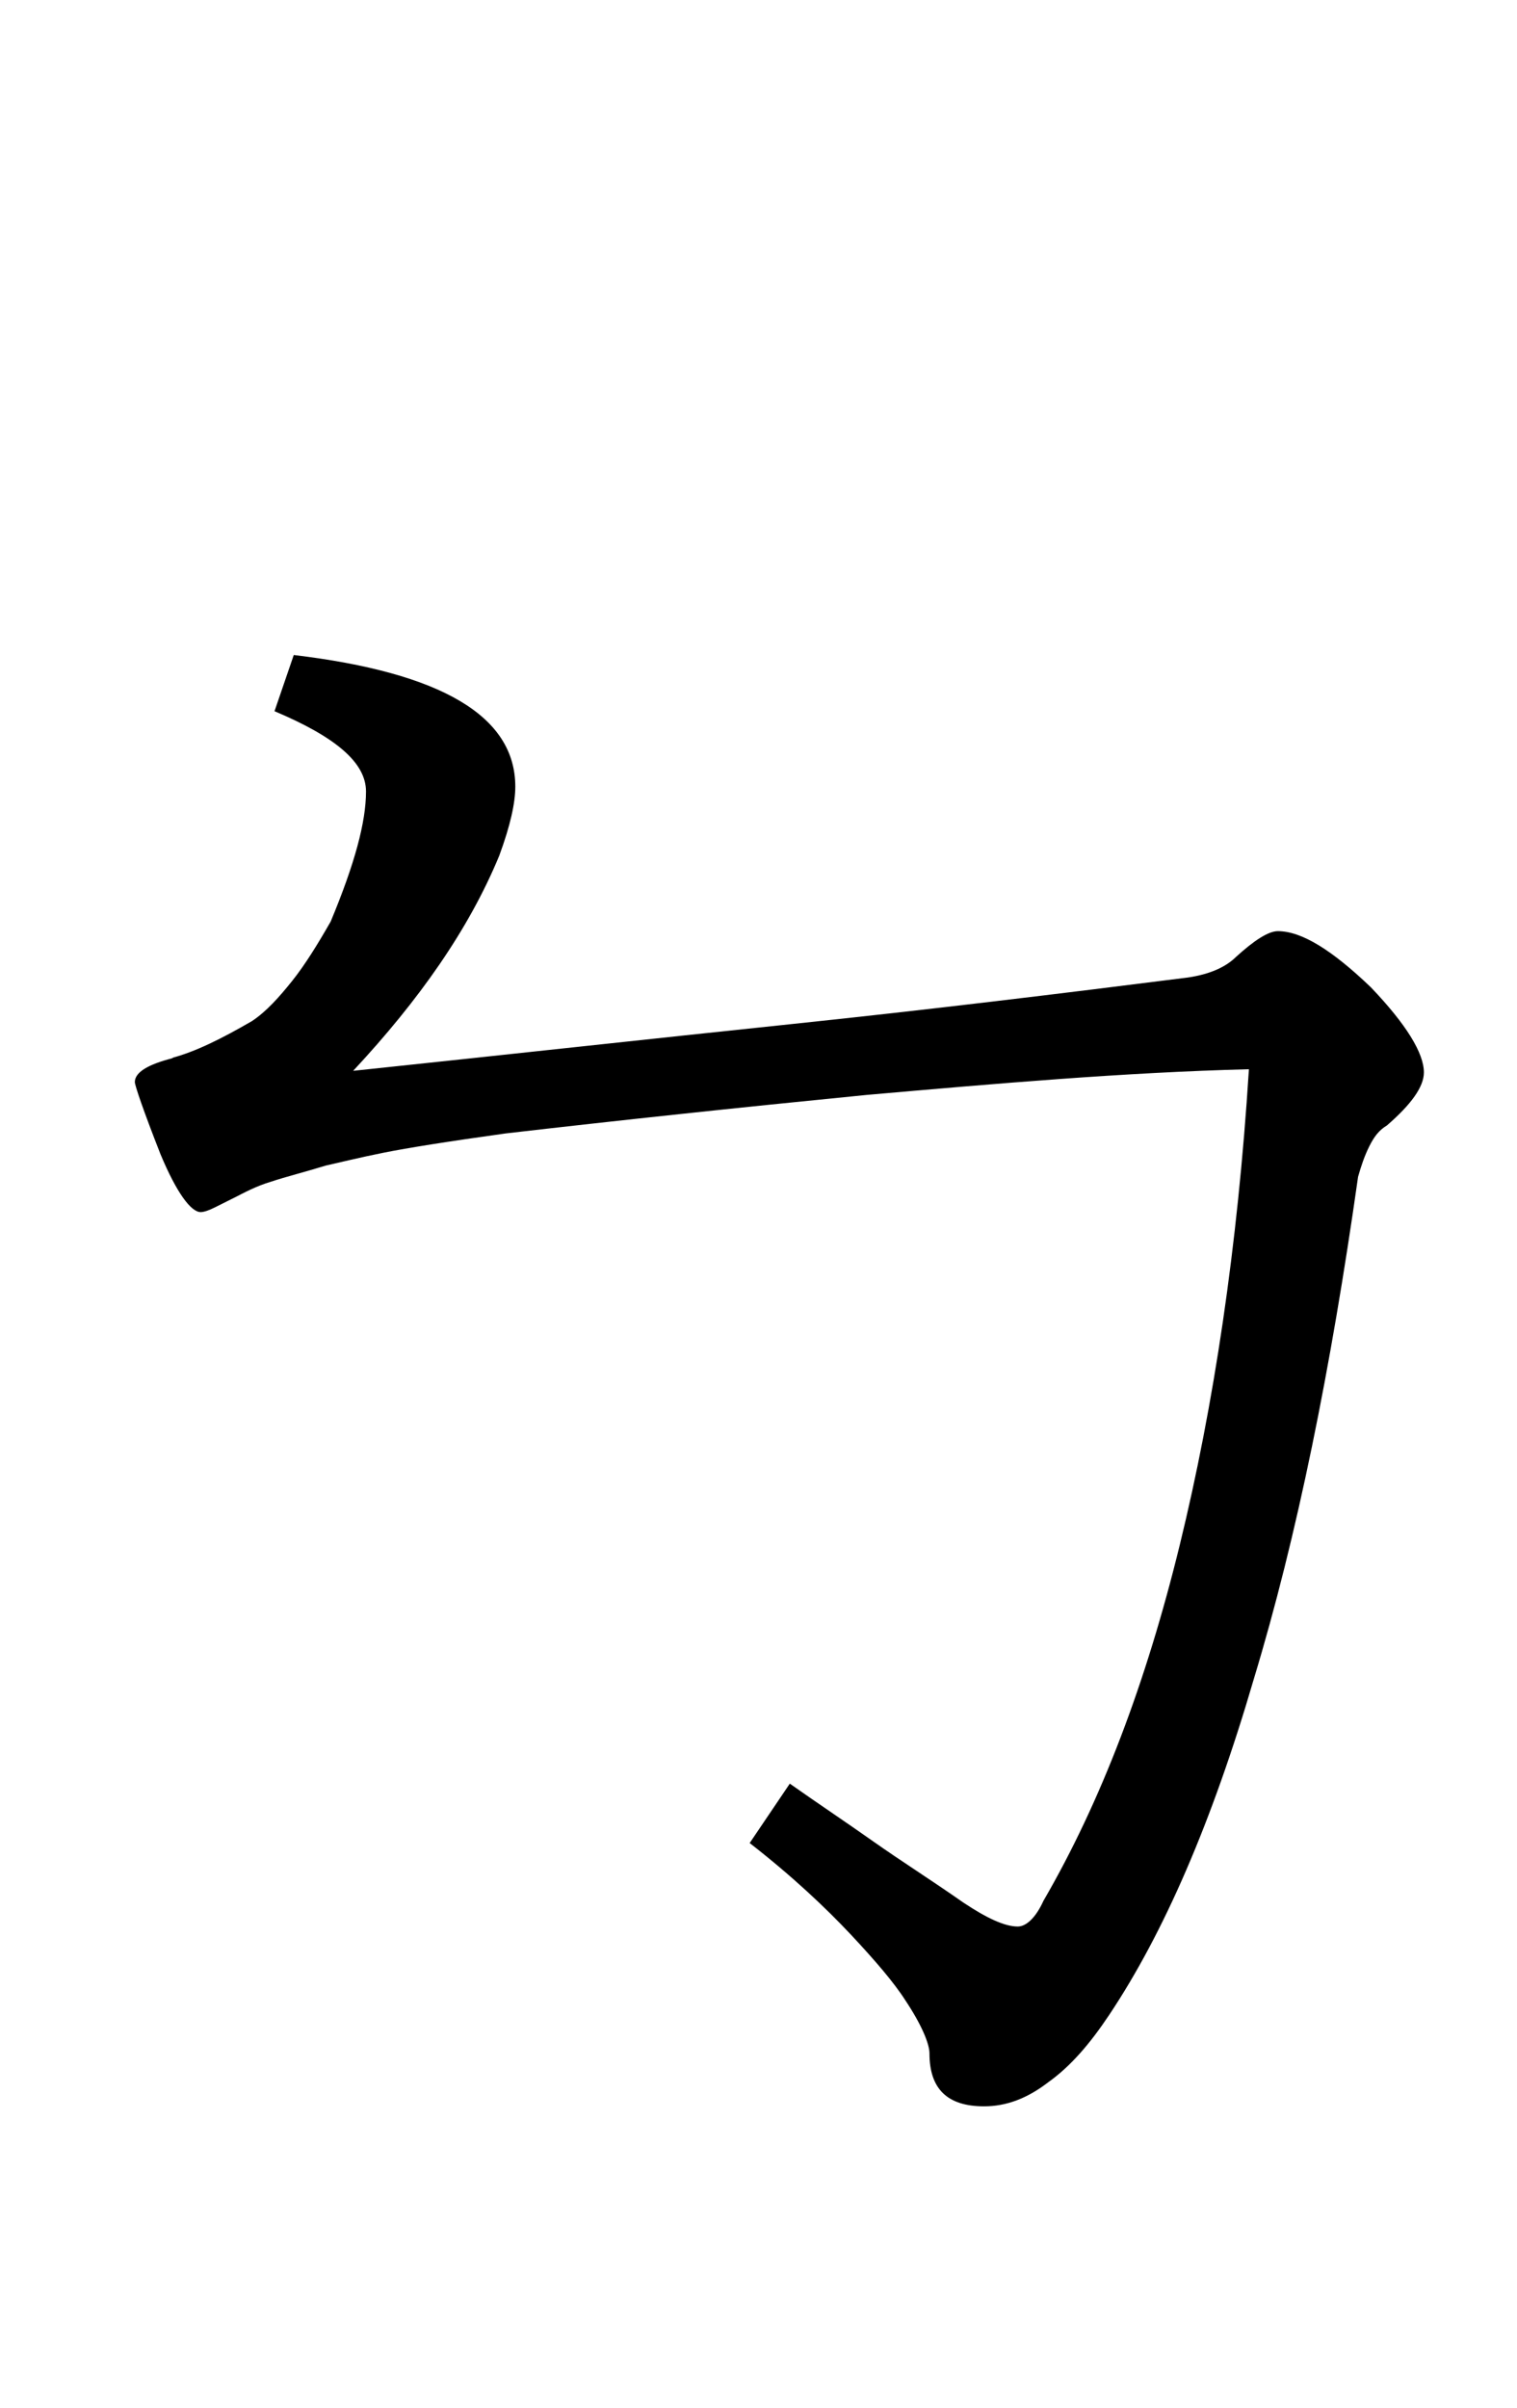 <?xml version="1.0" encoding="utf-8"?>
<!-- Generator: Adobe Illustrator 19.0.0, SVG Export Plug-In . SVG Version: 6.00 Build 0)  -->
<svg version="1.1" id="圖層_1" xmlns="http://www.w3.org/2000/svg" xmlns:xlink="http://www.w3.org/1999/xlink" x="0px" y="0px"
	 viewBox="45 -33.8 94.5 150" style="enable-background:new 45 -33.8 94.5 150;" xml:space="preserve">
<style type="text/css">
	.st0{enable-background:new    ;}
</style>
<g class="st0">
	<path d="M67,32.9c9.5-1,18.6-2,27.2-2.9c8.6-0.9,16.8-1.9,24.7-2.9c1.5-0.2,2.5-0.7,3.1-1.3c1.1-1,2-1.6,2.6-1.6
		c1.5,0,3.4,1.2,5.8,3.5c2.2,2.3,3.3,4.1,3.3,5.3c0,0.9-0.8,2-2.3,3.3c-0.5,0.3-0.8,0.7-1.1,1.3c-0.3,0.6-0.5,1.2-0.7,1.9
		c-1.7,12-3.8,22.4-6.5,31.3c-2.6,8.9-5.6,15.8-9,20.9c-1.2,1.8-2.4,3.2-3.8,4.2c-1.3,1-2.6,1.5-4,1.5c-2.3,0-3.4-1.1-3.4-3.3
		c0-0.6-0.5-1.8-1.5-3.3c-0.7-1.1-1.9-2.5-3.4-4.1c-1.5-1.6-3.6-3.6-6.3-5.7l2.5-3.7c1.7,1.2,3.5,2.4,5.2,3.6
		c1.7,1.2,3.6,2.4,5.6,3.8c1.5,1,2.6,1.5,3.4,1.5c0.5,0,1.1-0.5,1.6-1.6c3.6-6.2,6.4-13.6,8.5-22.2s3.6-18.5,4.3-29.6
		C115,33,107,33.7,99,34.4c-8.1,0.8-15.6,1.6-22.5,2.4c-3.6,0.5-6.1,0.9-7.6,1.2c-1.5,0.3-2.7,0.6-3.6,0.8c-1.3,0.4-2.5,0.7-3.4,1
		c-1,0.3-1.7,0.7-2.3,1c-0.4,0.2-0.8,0.4-1.2,0.6c-0.4,0.2-0.7,0.3-0.9,0.3c-0.6,0-1.5-1.2-2.5-3.6c-1.1-2.8-1.6-4.3-1.6-4.5
		c0-0.6,0.8-1.1,2.4-1.5h-0.1c1.5-0.4,3.1-1.2,5-2.3c0.9-0.6,1.7-1.5,2.5-2.5c0.8-1,1.6-2.3,2.4-3.7c1.5-3.6,2.2-6.2,2.2-8.1
		c0-1.8-1.9-3.4-5.7-5l1.2-3.5c9.2,1.1,13.8,3.8,13.8,8.2c0,1-0.3,2.4-1,4.3C74.2,24.1,71.1,28.5,67,32.9z"/>
</g>
</svg>
